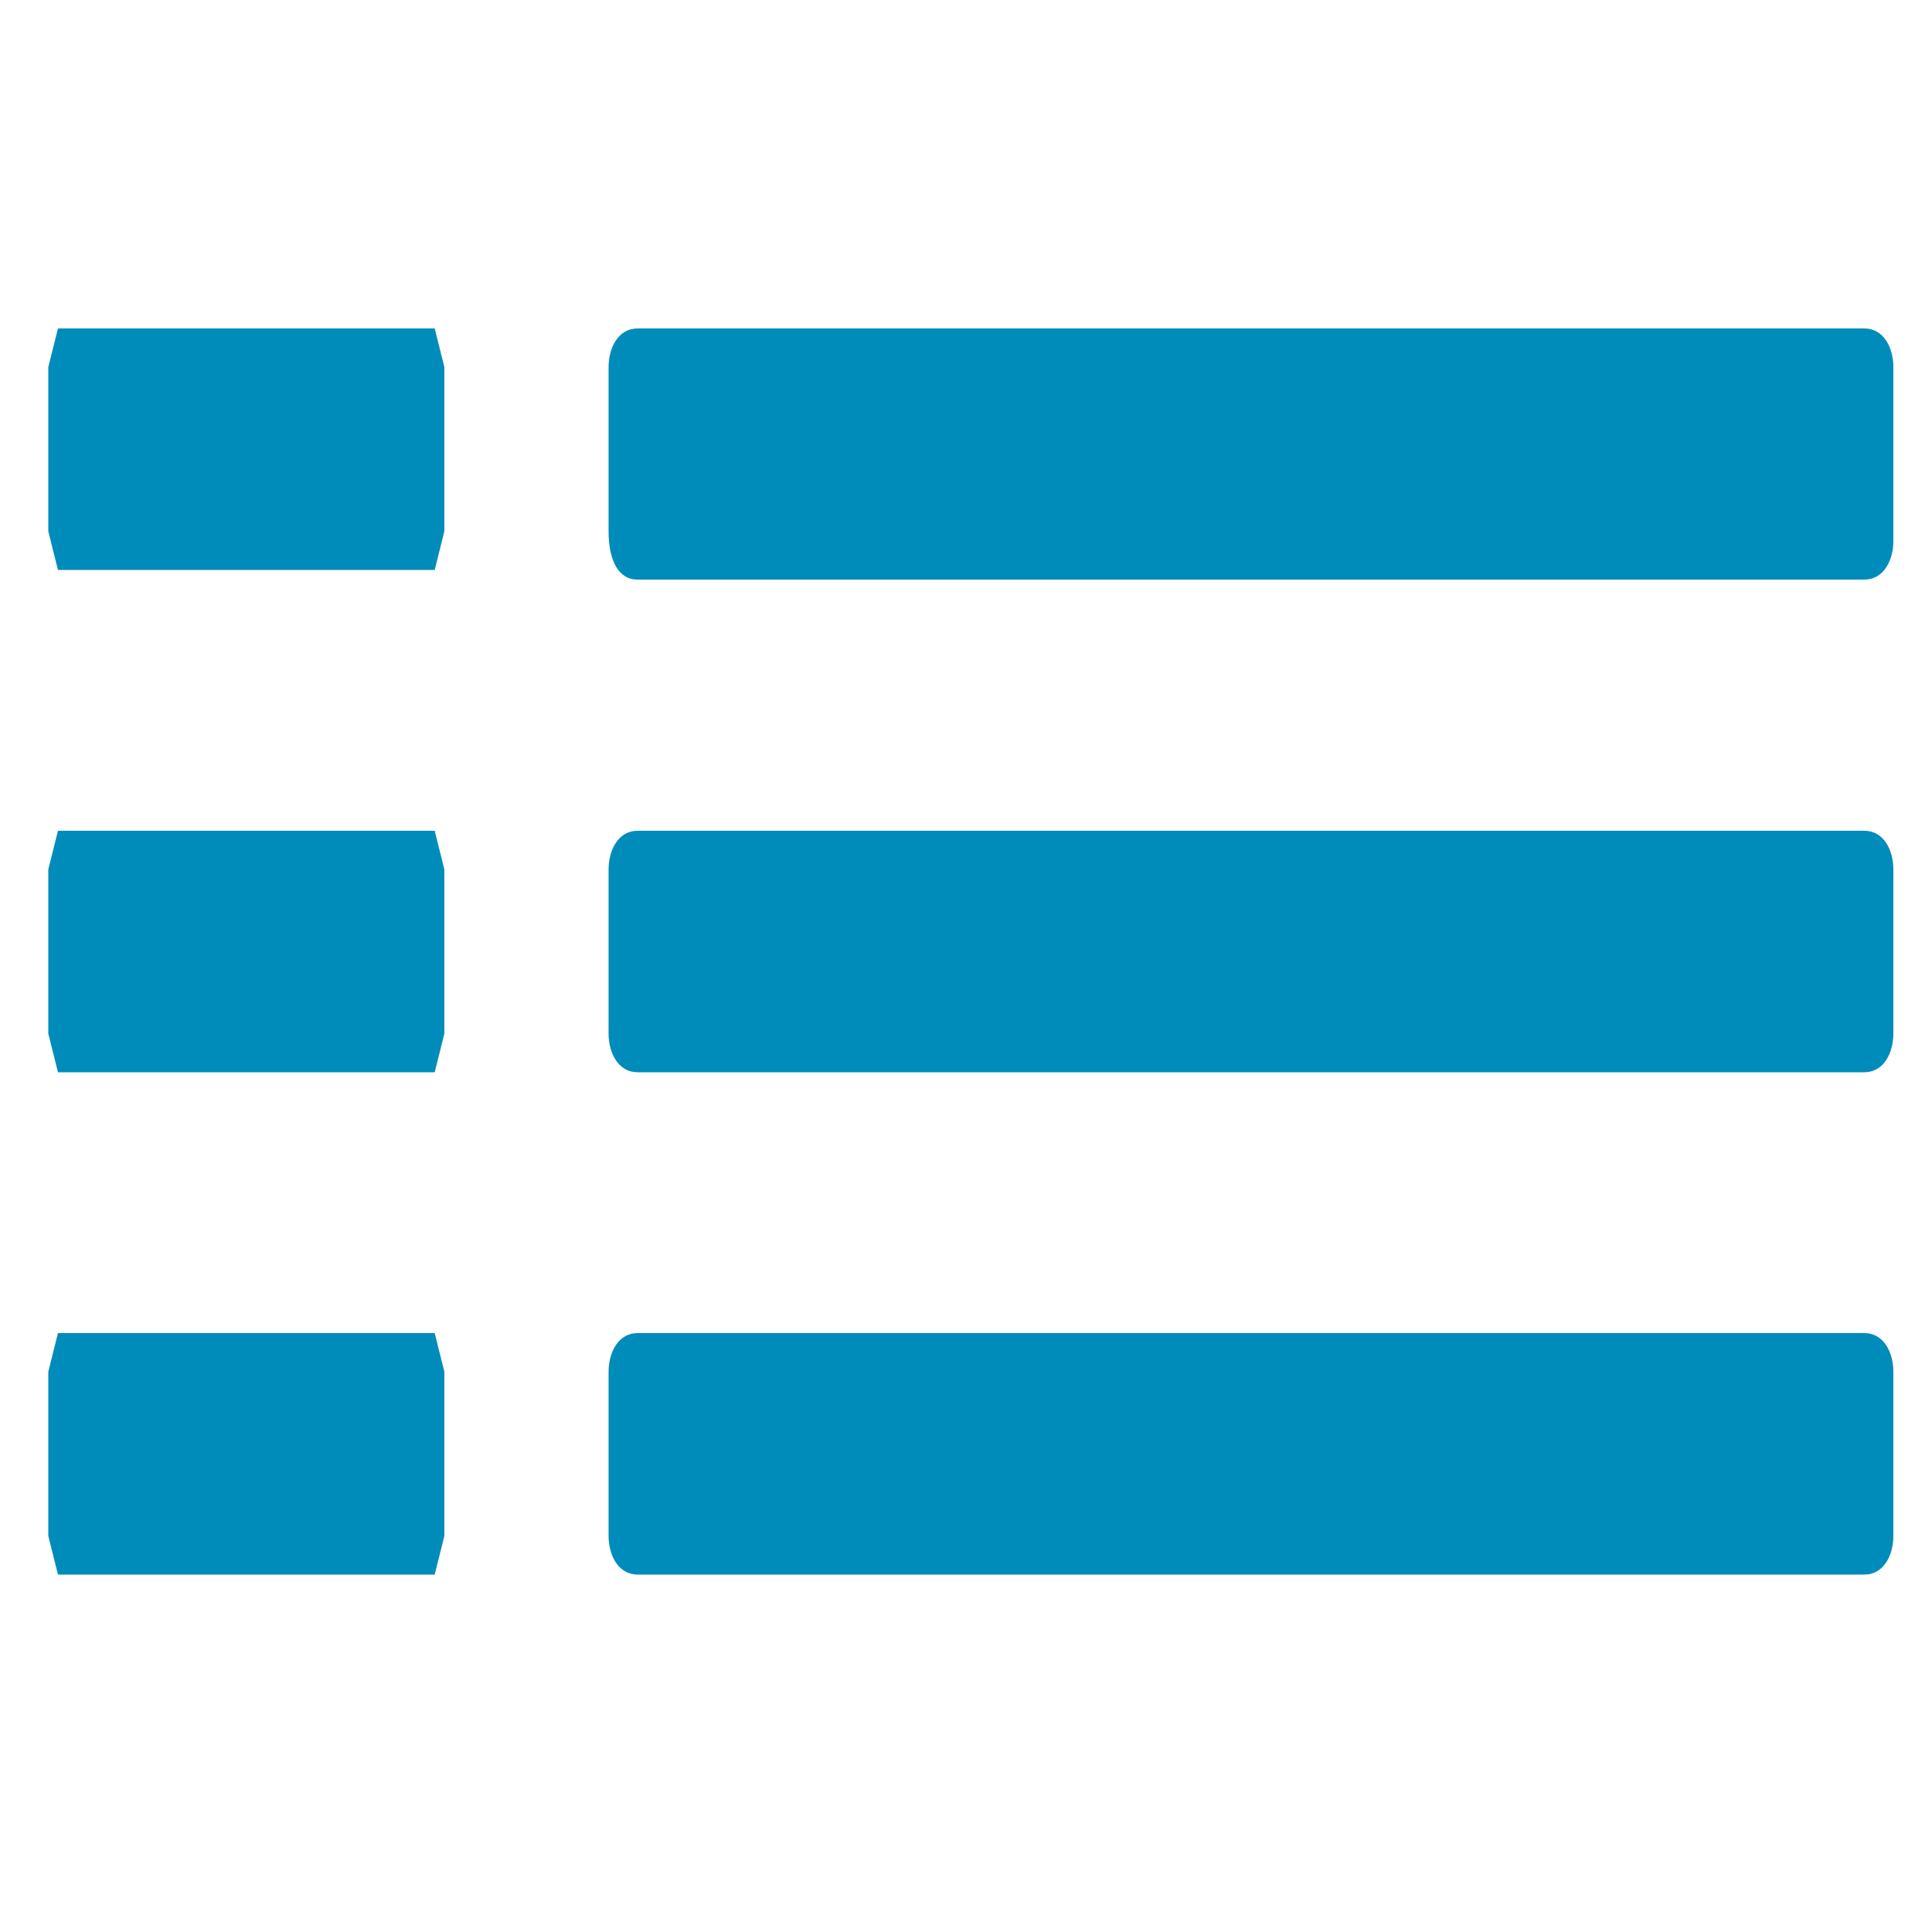 <svg width="20" id="Layer_1" xmlns="http://www.w3.org/2000/svg" viewBox="0 0 20 20"><style>.st0{fill-rule:evenodd;clip-rule:evenodd;fill:#008cba}</style><g id="show_x5F_lines_2_"><path id="XMLID_6978_" class="st0" d="M4.6 15.9l-.1.4H.6l-.1-.4v-1.7l.1-.4h3.9l.1.4v1.7zm0-6.9l-.1-.4H.6L.5 9v1.7l.1.4h3.9l.1-.4V9zm0-5.2l-.1-.4H.6l-.1.4v1.7l.1.4h3.9l.1-.4V3.8z"/></g><g id="show_x5F_lines_3_"><path id="XMLID_6982_" class="st0" d="M19.6 15.9c0 .2-.1.4-.3.4H6.6c-.2 0-.3-.2-.3-.4v-1.7c0-.2.1-.4.3-.4h12.7c.2 0 .3.2.3.4v1.7zm0-6.9c0-.2-.1-.4-.3-.4H6.6c-.2 0-.3.2-.3.4v1.7c0 .2.1.4.3.4h12.7c.2 0 .3-.2.3-.4V9zm0-5.2c0-.2-.1-.4-.3-.4H6.6c-.2 0-.3.2-.3.4v1.7c0 .3.1.5.3.5h12.7c.2 0 .3-.2.3-.4V3.8z"/></g></svg>